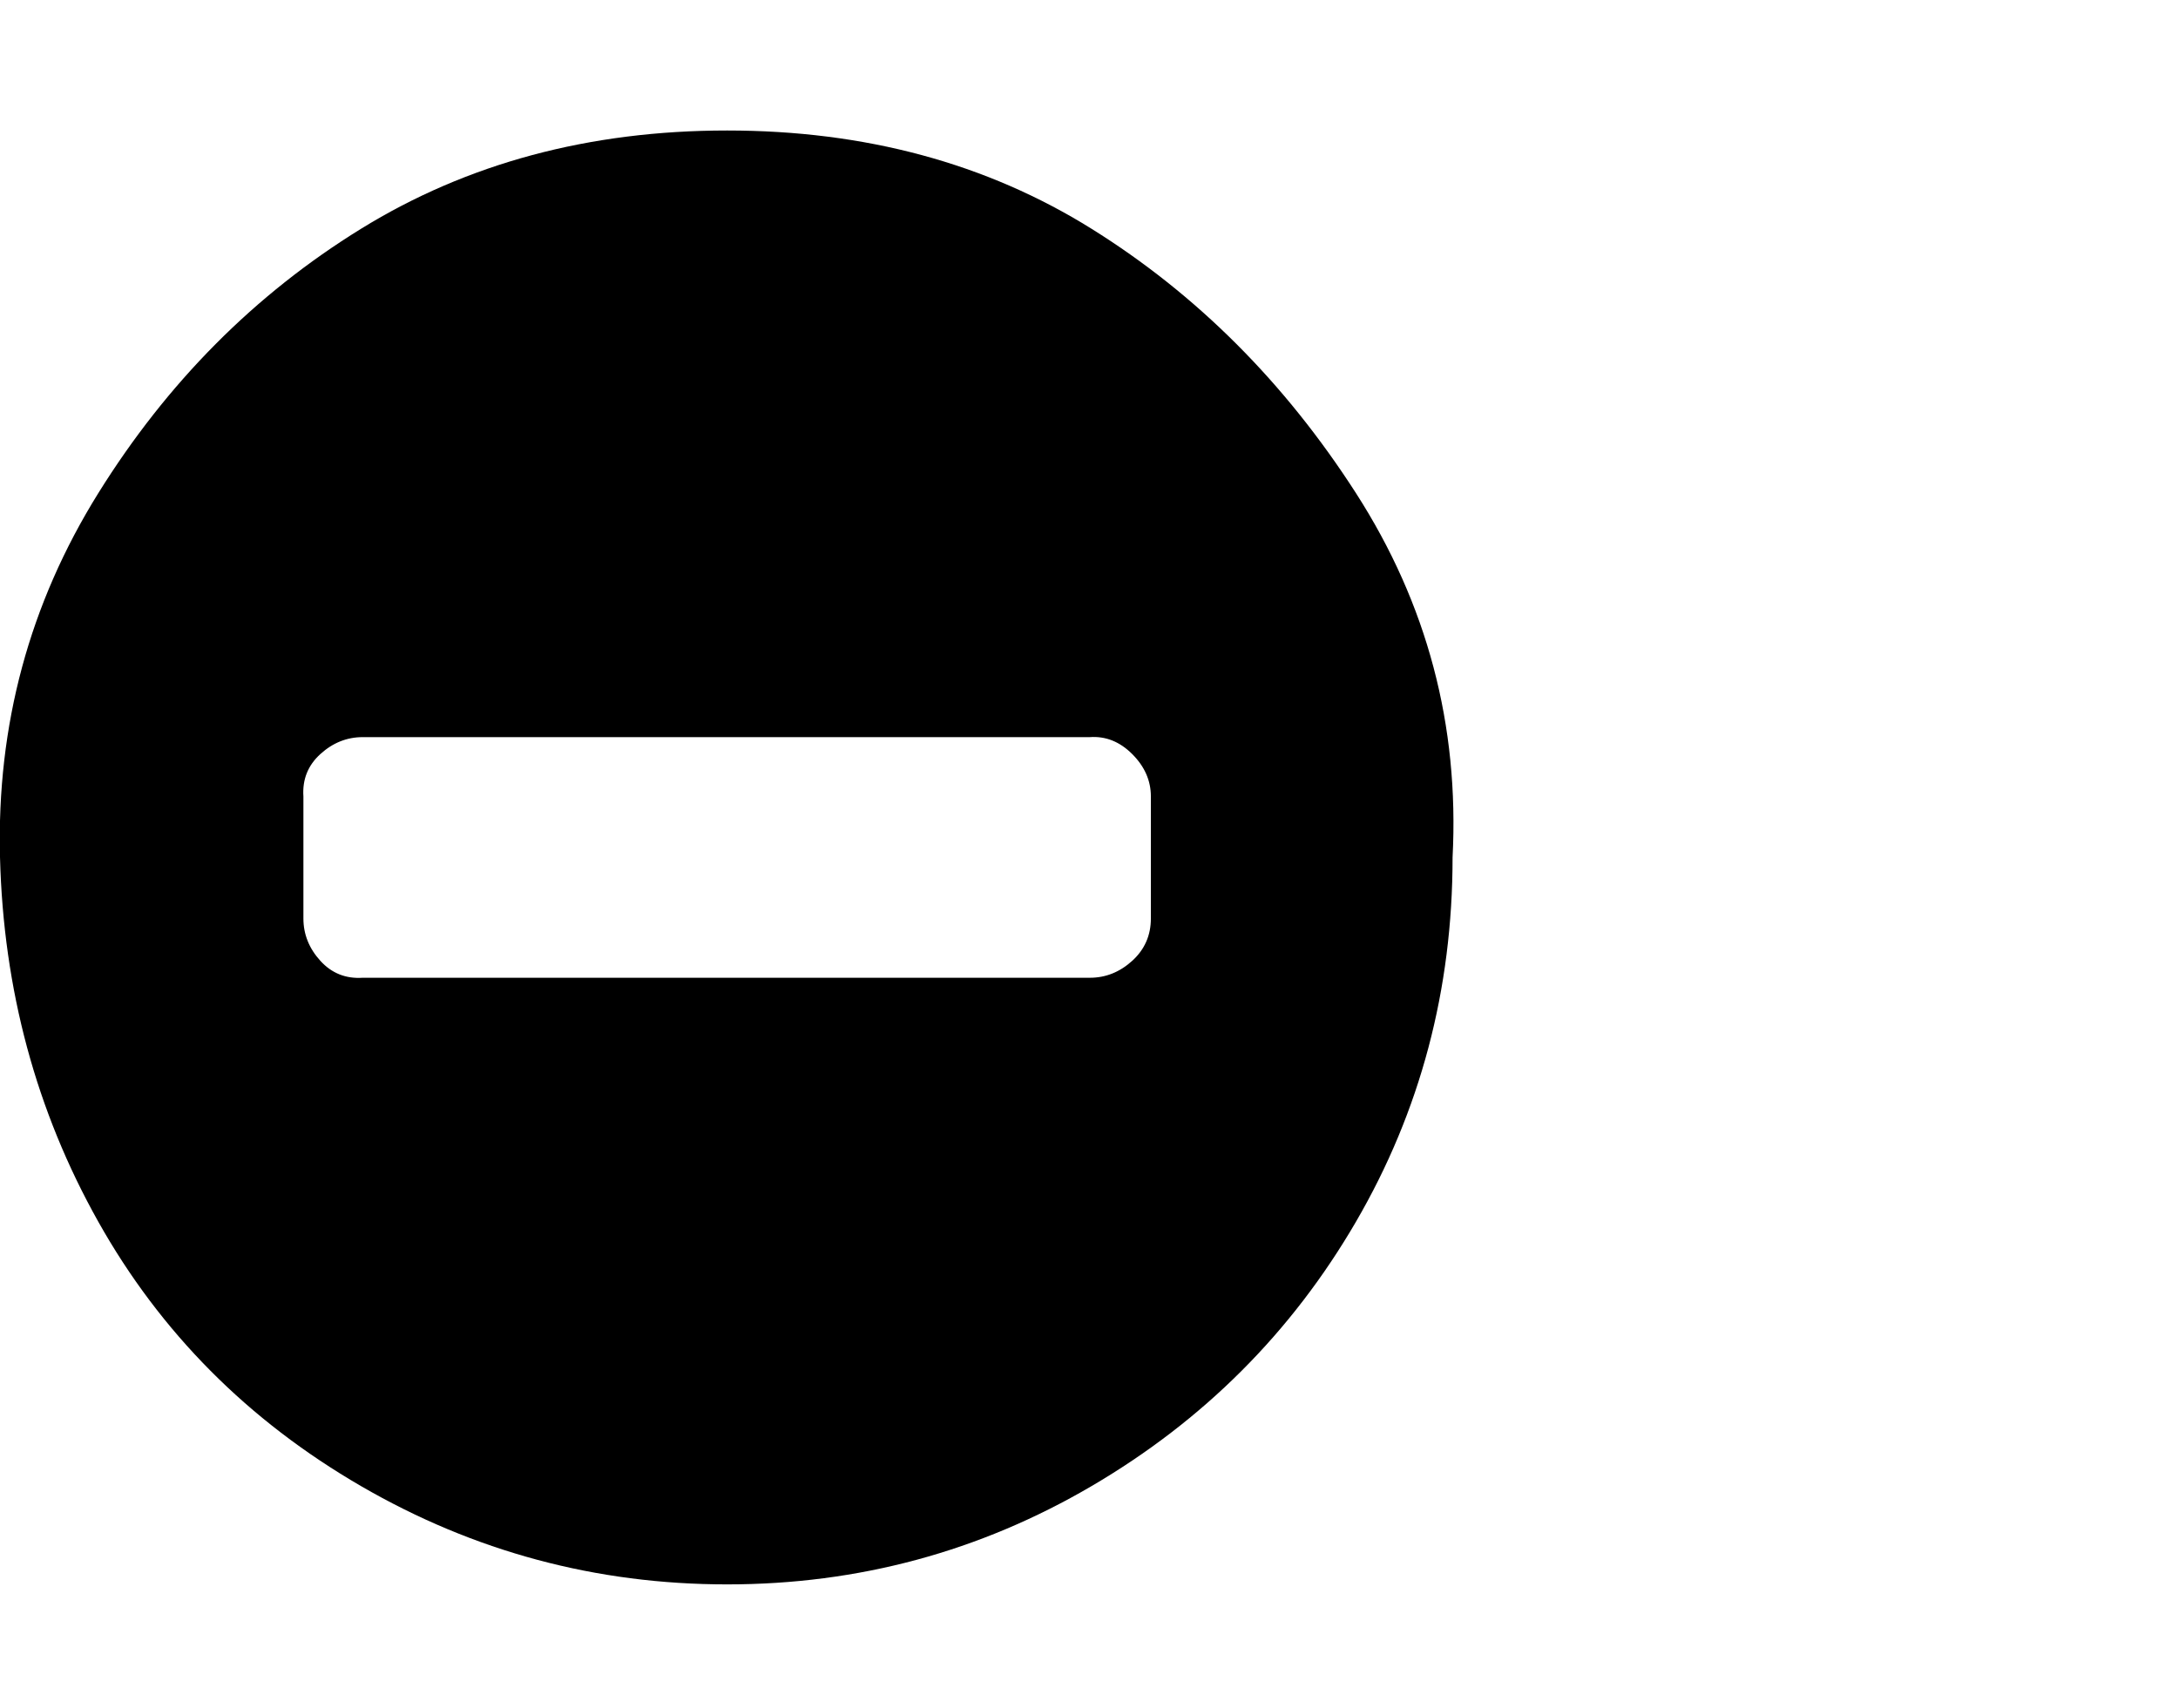 <svg viewBox="0 0 1285.007 1008.012" xmlns="http://www.w3.org/2000/svg"><path d="M679.007 542.012v-72q0-14-11-25t-25-10h-429q-14 0-25 10t-10 25v72q0 14 10 25t25 10h429q14 0 25-10t11-25zm178-36q0 117-57 215t-156 156q-99 58-215 58t-216-58q-100-58-155-156t-58-215q-3-117 58-215t155-156q94-58 216-58t215 58q93 58 156 156t57 215z"/></svg>